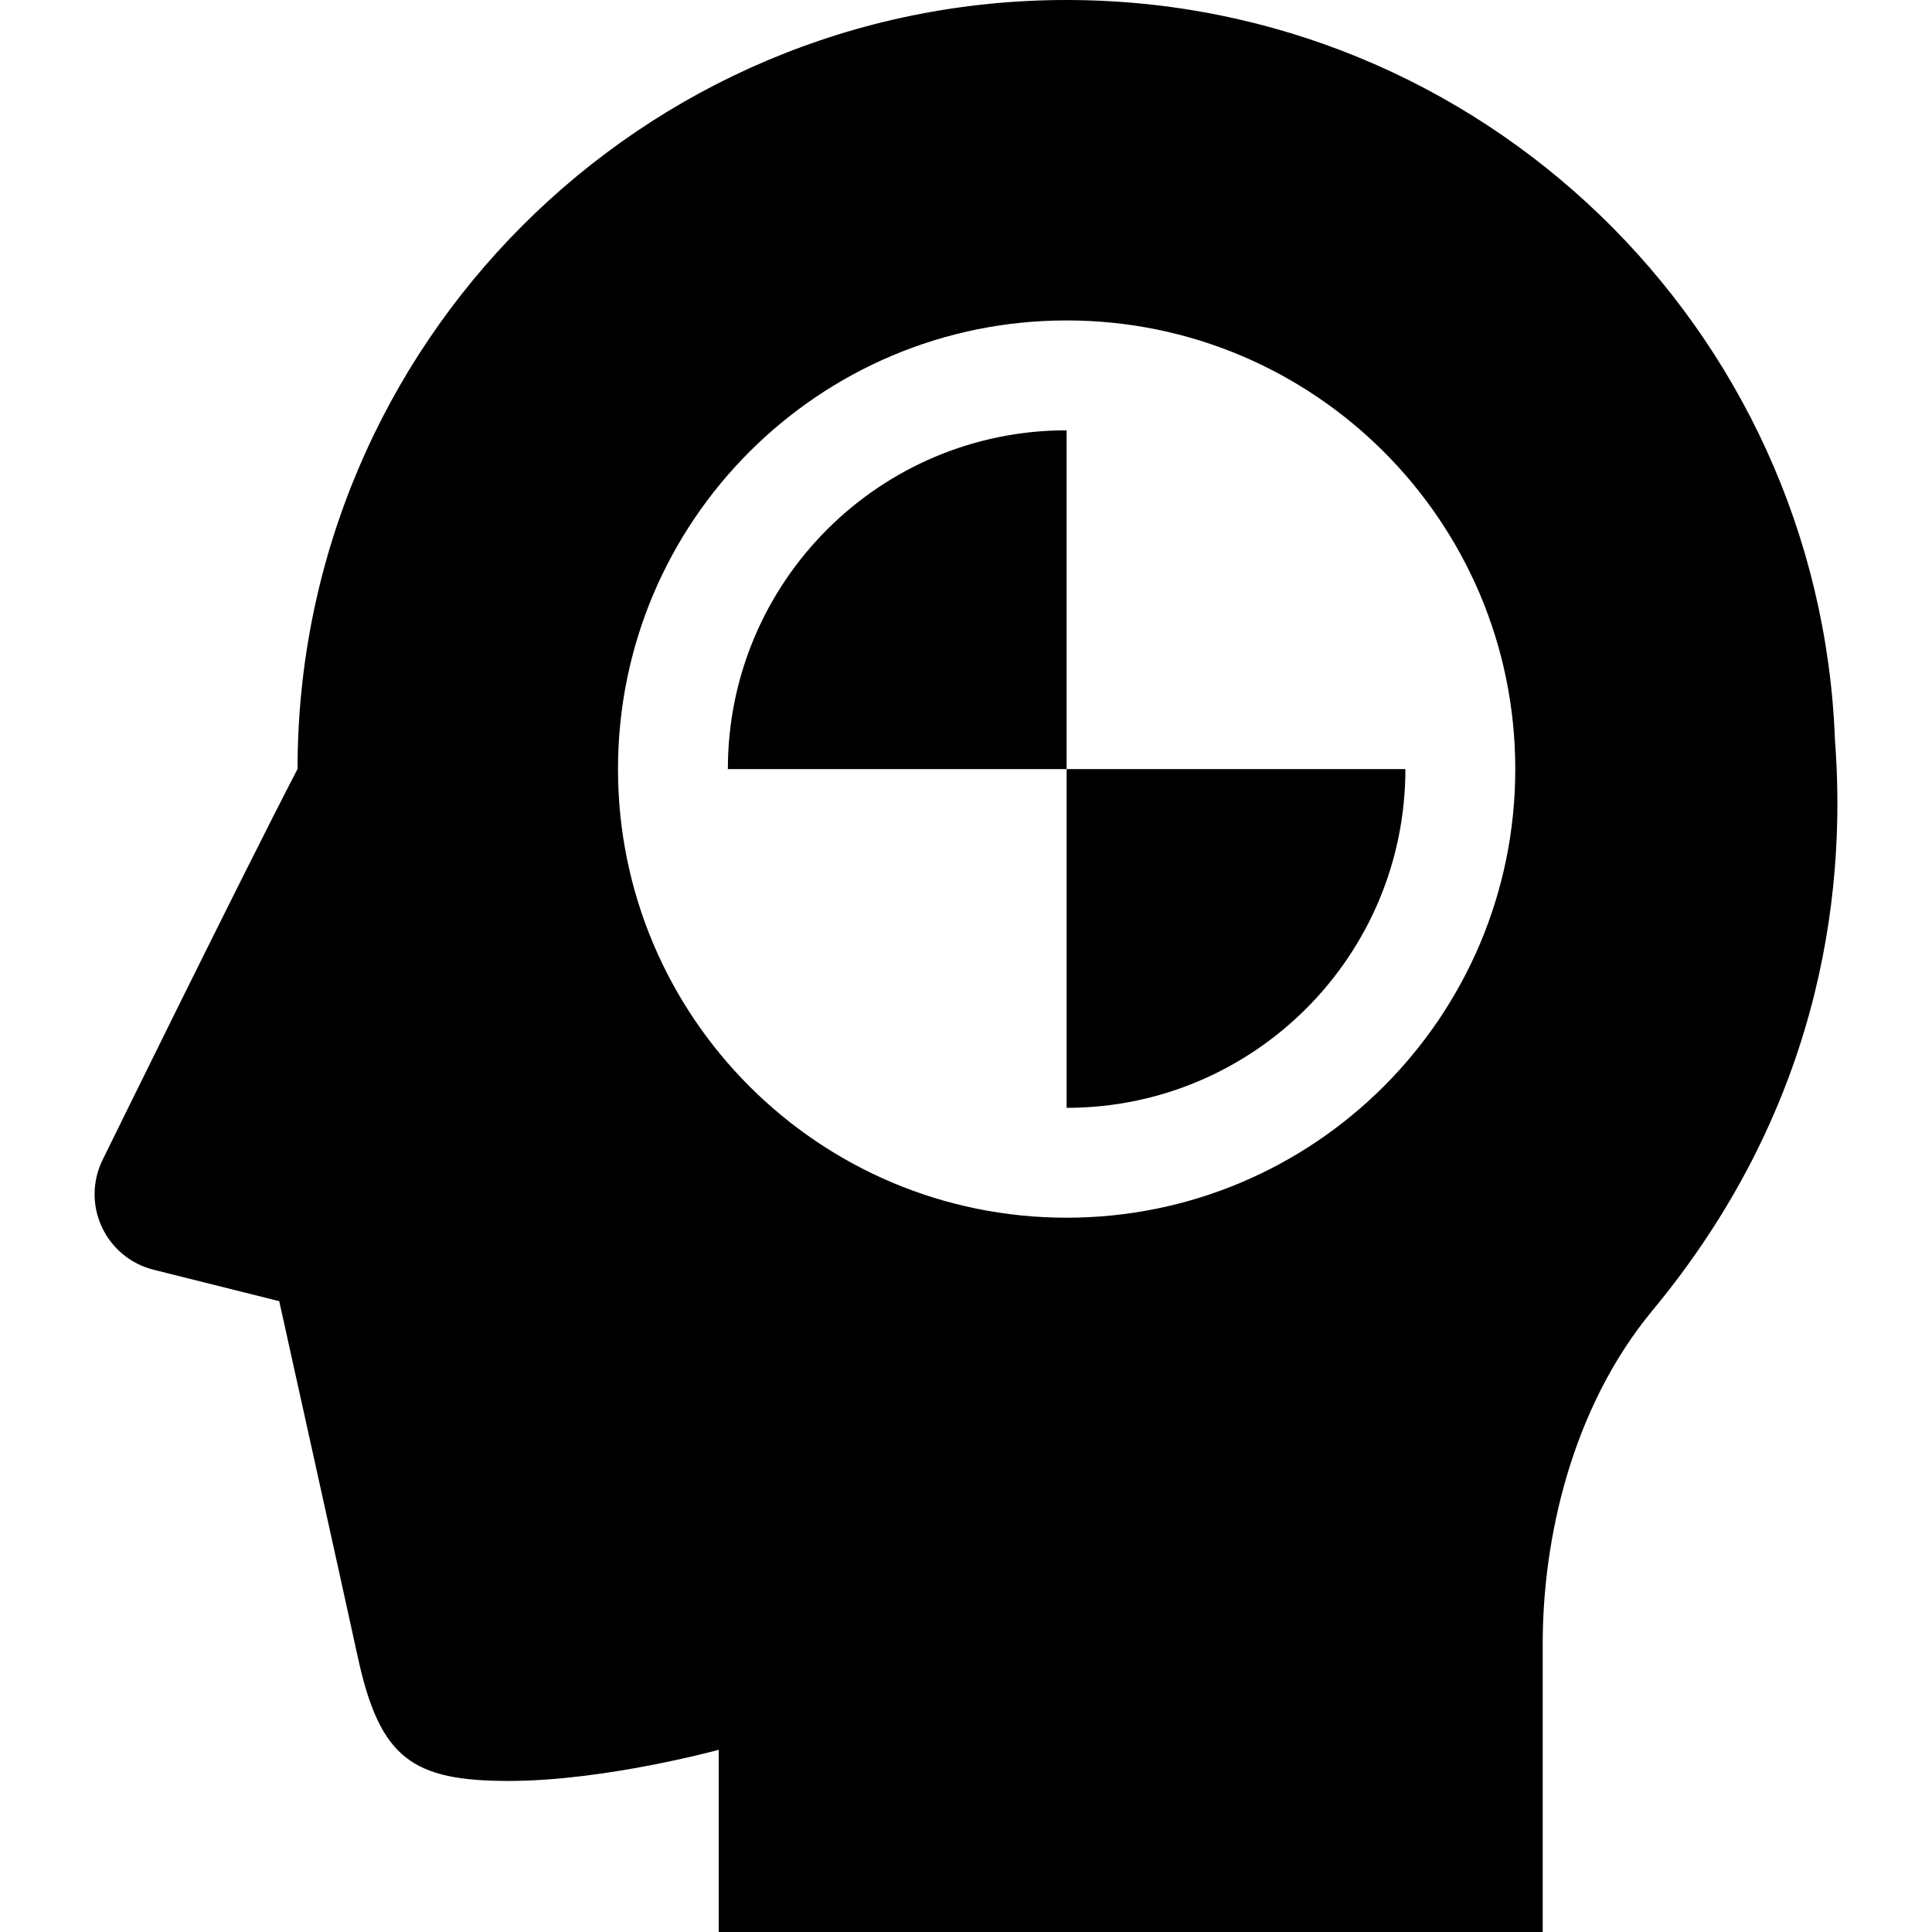<?xml version="1.0" encoding="utf-8"?>

<!DOCTYPE svg PUBLIC "-//W3C//DTD SVG 1.1//EN" "http://www.w3.org/Graphics/SVG/1.1/DTD/svg11.dtd">

<svg height="800px" width="800px" version="1.1" id="_x32_" xmlns="http://www.w3.org/2000/svg" xmlns:xlink="http://www.w3.org/1999/xlink" 
	 viewBox="0 0 512 512"  xml:space="preserve">
<style type="text/css">
	.st0{fill:#000000;}
</style>
<g>
	<path class="st0" d="M486.282,196.046C482.192,87.09,392.63,0,282.665,0C170.115,0,78.871,91.234,78.854,203.781
		c-15.192,29.245-51.616,103.494-51.616,103.494c-2.79,5.589-2.895,12.15-0.277,17.83c2.617,5.689,7.67,9.869,13.737,11.387
		L74,344.826c0,0,16.967,76.612,20.834,94.388c5.857,26.919,14.559,32.754,40.033,32.754s55.6-8.253,55.6-8.253V512h218.367v-76.421
		c0-27.673,7.615-62.38,29.118-88.336C481.192,295.06,489.599,239.233,486.282,196.046z M282.665,322.706
		c-65.66,0-118.889-53.238-118.889-118.89c0-65.67,53.229-118.898,118.889-118.898c65.661,0,118.898,53.229,118.898,118.898
		C401.563,269.469,348.326,322.706,282.665,322.706z"/>
	<path class="st0" d="M192.89,203.817h89.775v-89.781C233.086,114.036,192.89,154.233,192.89,203.817z"/>
	<path class="st0" d="M282.665,293.588c49.585,0,89.781-40.197,89.781-89.772h-89.781V293.588z"/>
</g>
</svg>